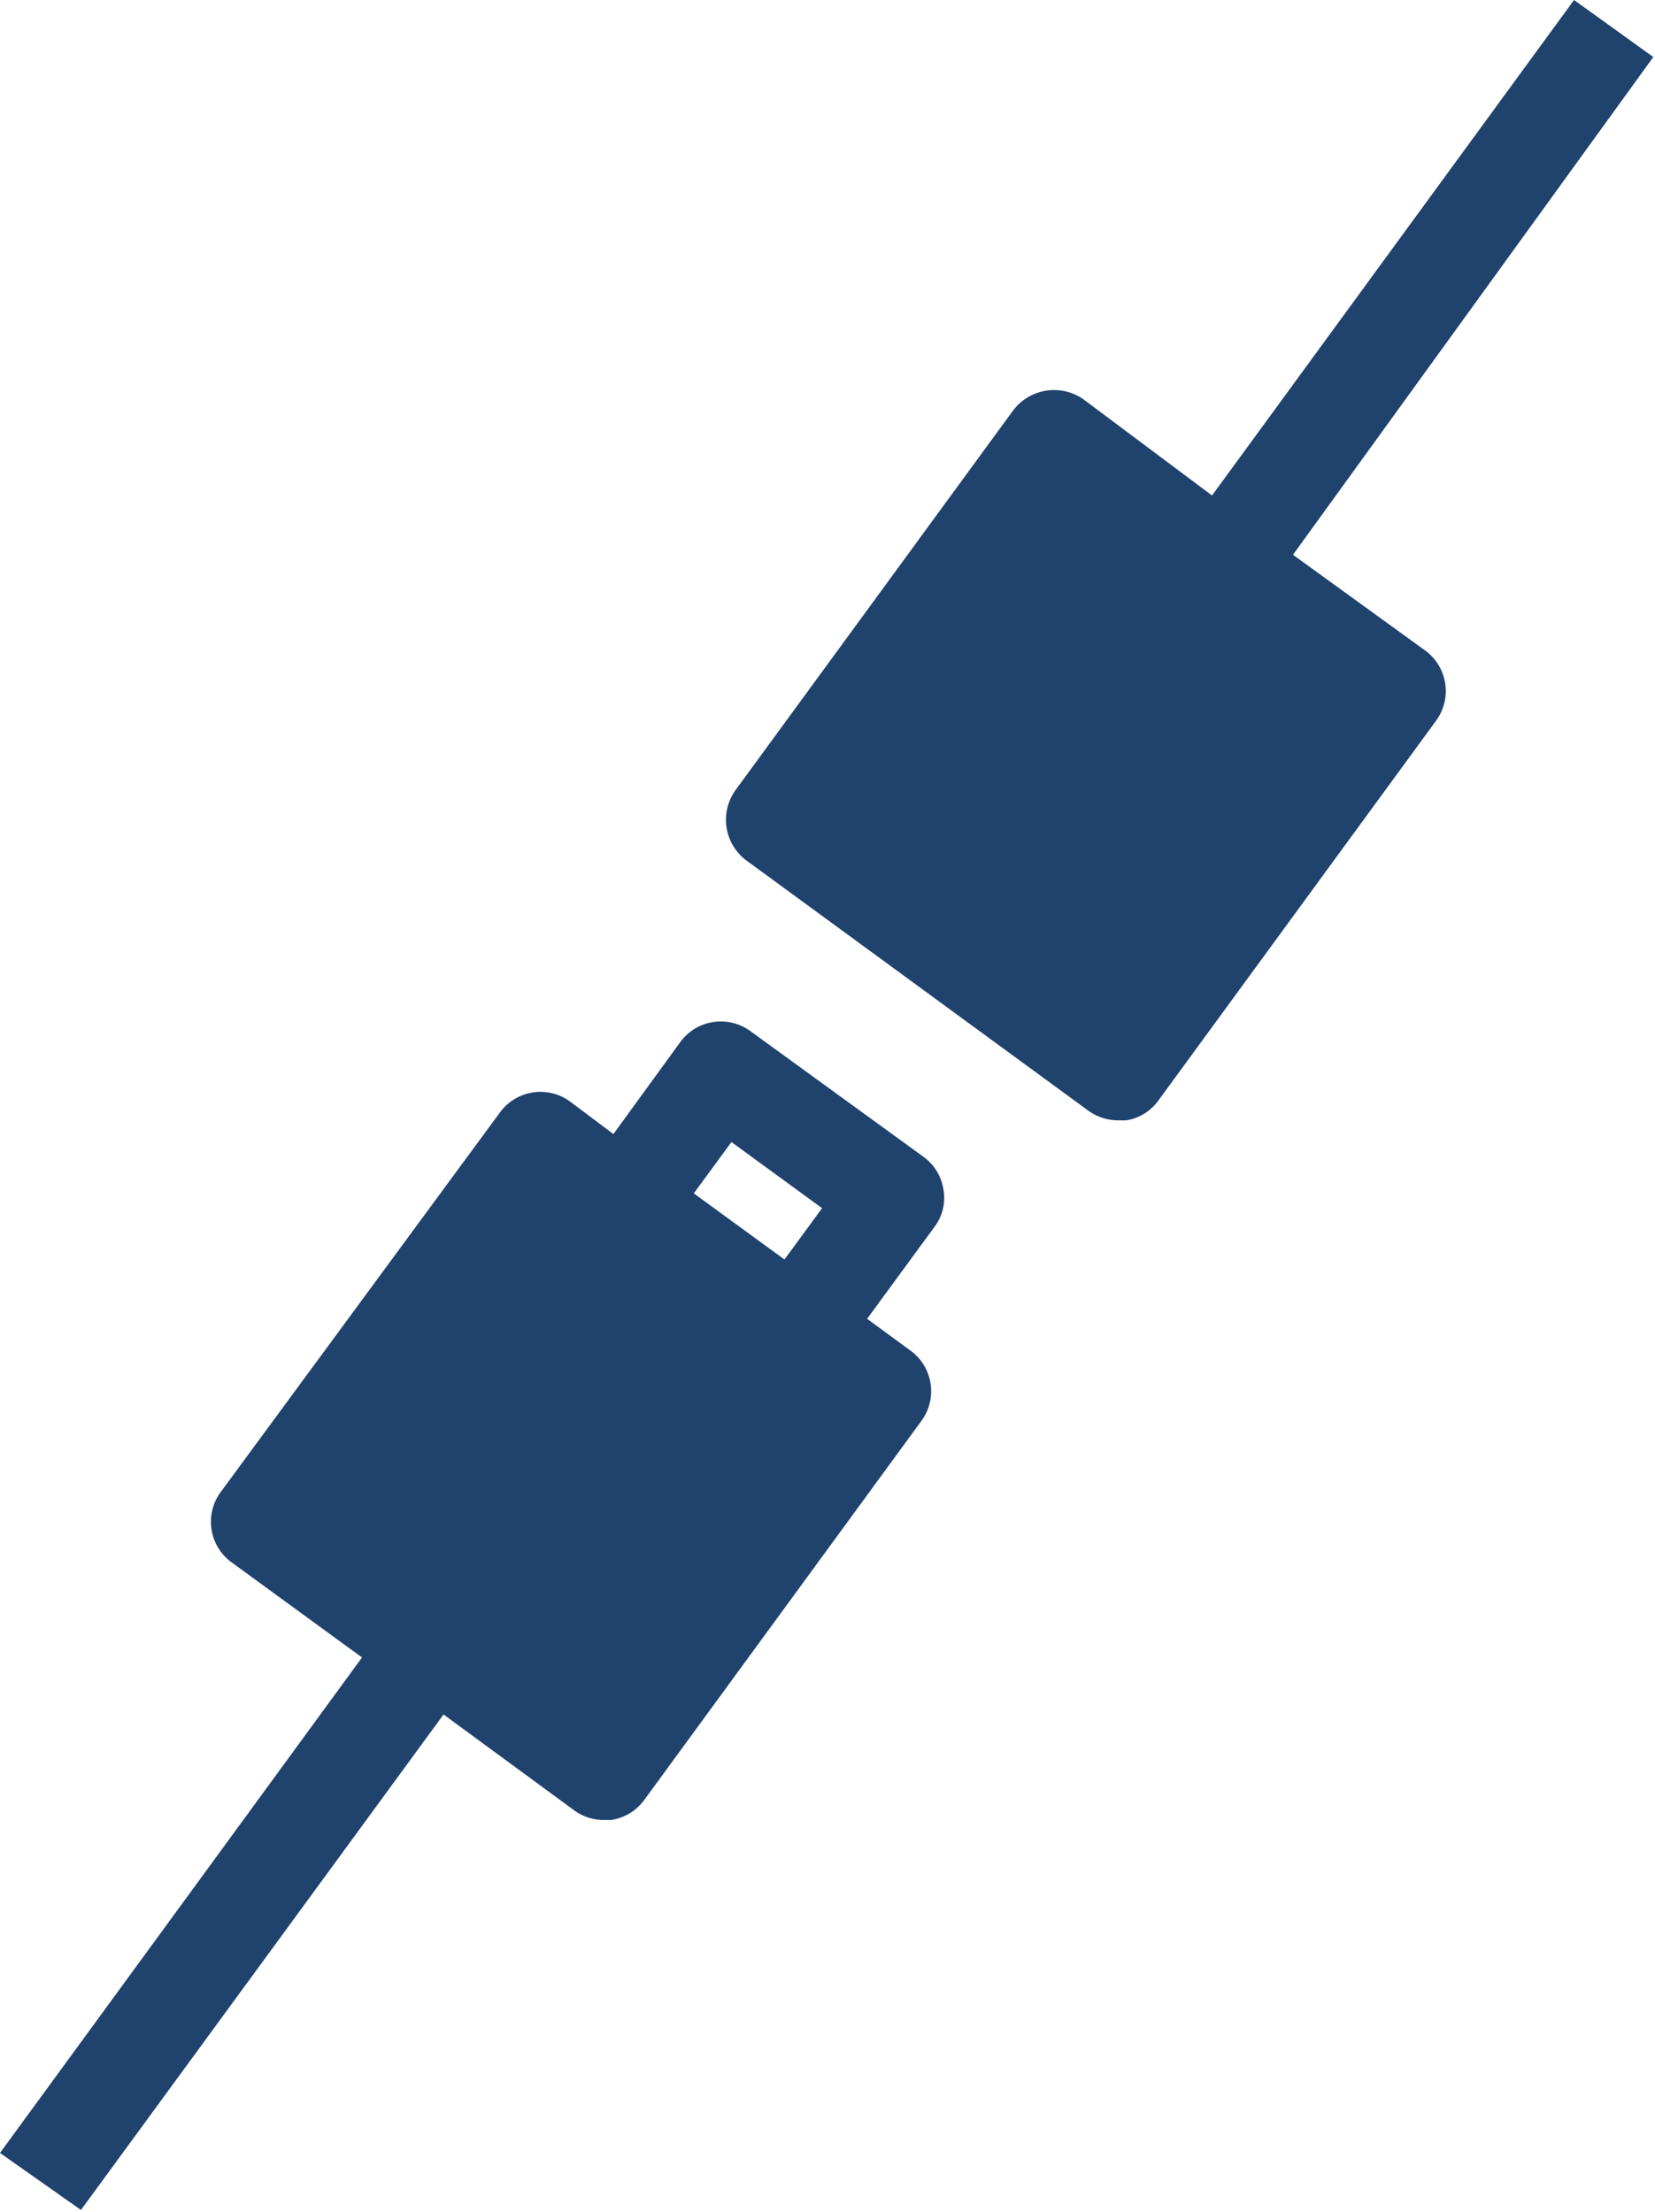 <?xml version="1.0" encoding="UTF-8"?> <svg xmlns="http://www.w3.org/2000/svg" viewBox="0 0 29.03 38.8"><defs><style>.cls-1{fill:#20436e;}</style></defs><g id="Layer_2" data-name="Layer 2"><g id="Layer_2-2" data-name="Layer 2"><path class="cls-1" d="M13.17,18.09a.88.88,0,0,0-1.24.19l-1.17,1.61L10,19.32a.88.88,0,0,0-1.23.19L3.87,26.17a.88.88,0,0,0,.19,1.23l2.29,1.67L0,37.76l1.42,1,6.36-8.69,2.29,1.68a.87.87,0,0,0,.52.17h.13a.88.88,0,0,0,.58-.35l4.87-6.66A.88.88,0,0,0,16,23.71l-.79-.58,1.18-1.61a.84.84,0,0,0,.16-.65.87.87,0,0,0-.35-.58Zm-1,2.84.66-.9,1.59,1.16-.66.9Z"></path><path class="cls-1" d="M22.68,9.73,29,1,27.61,0,21.26,8.69,19,7a.9.9,0,0,0-1.23.2l-4.87,6.66a.89.89,0,0,0,.19,1.23l6,4.39a.9.9,0,0,0,.52.17h.14a.86.86,0,0,0,.57-.35l4.87-6.66A.88.88,0,0,0,25,11.41Z"></path></g></g></svg> 